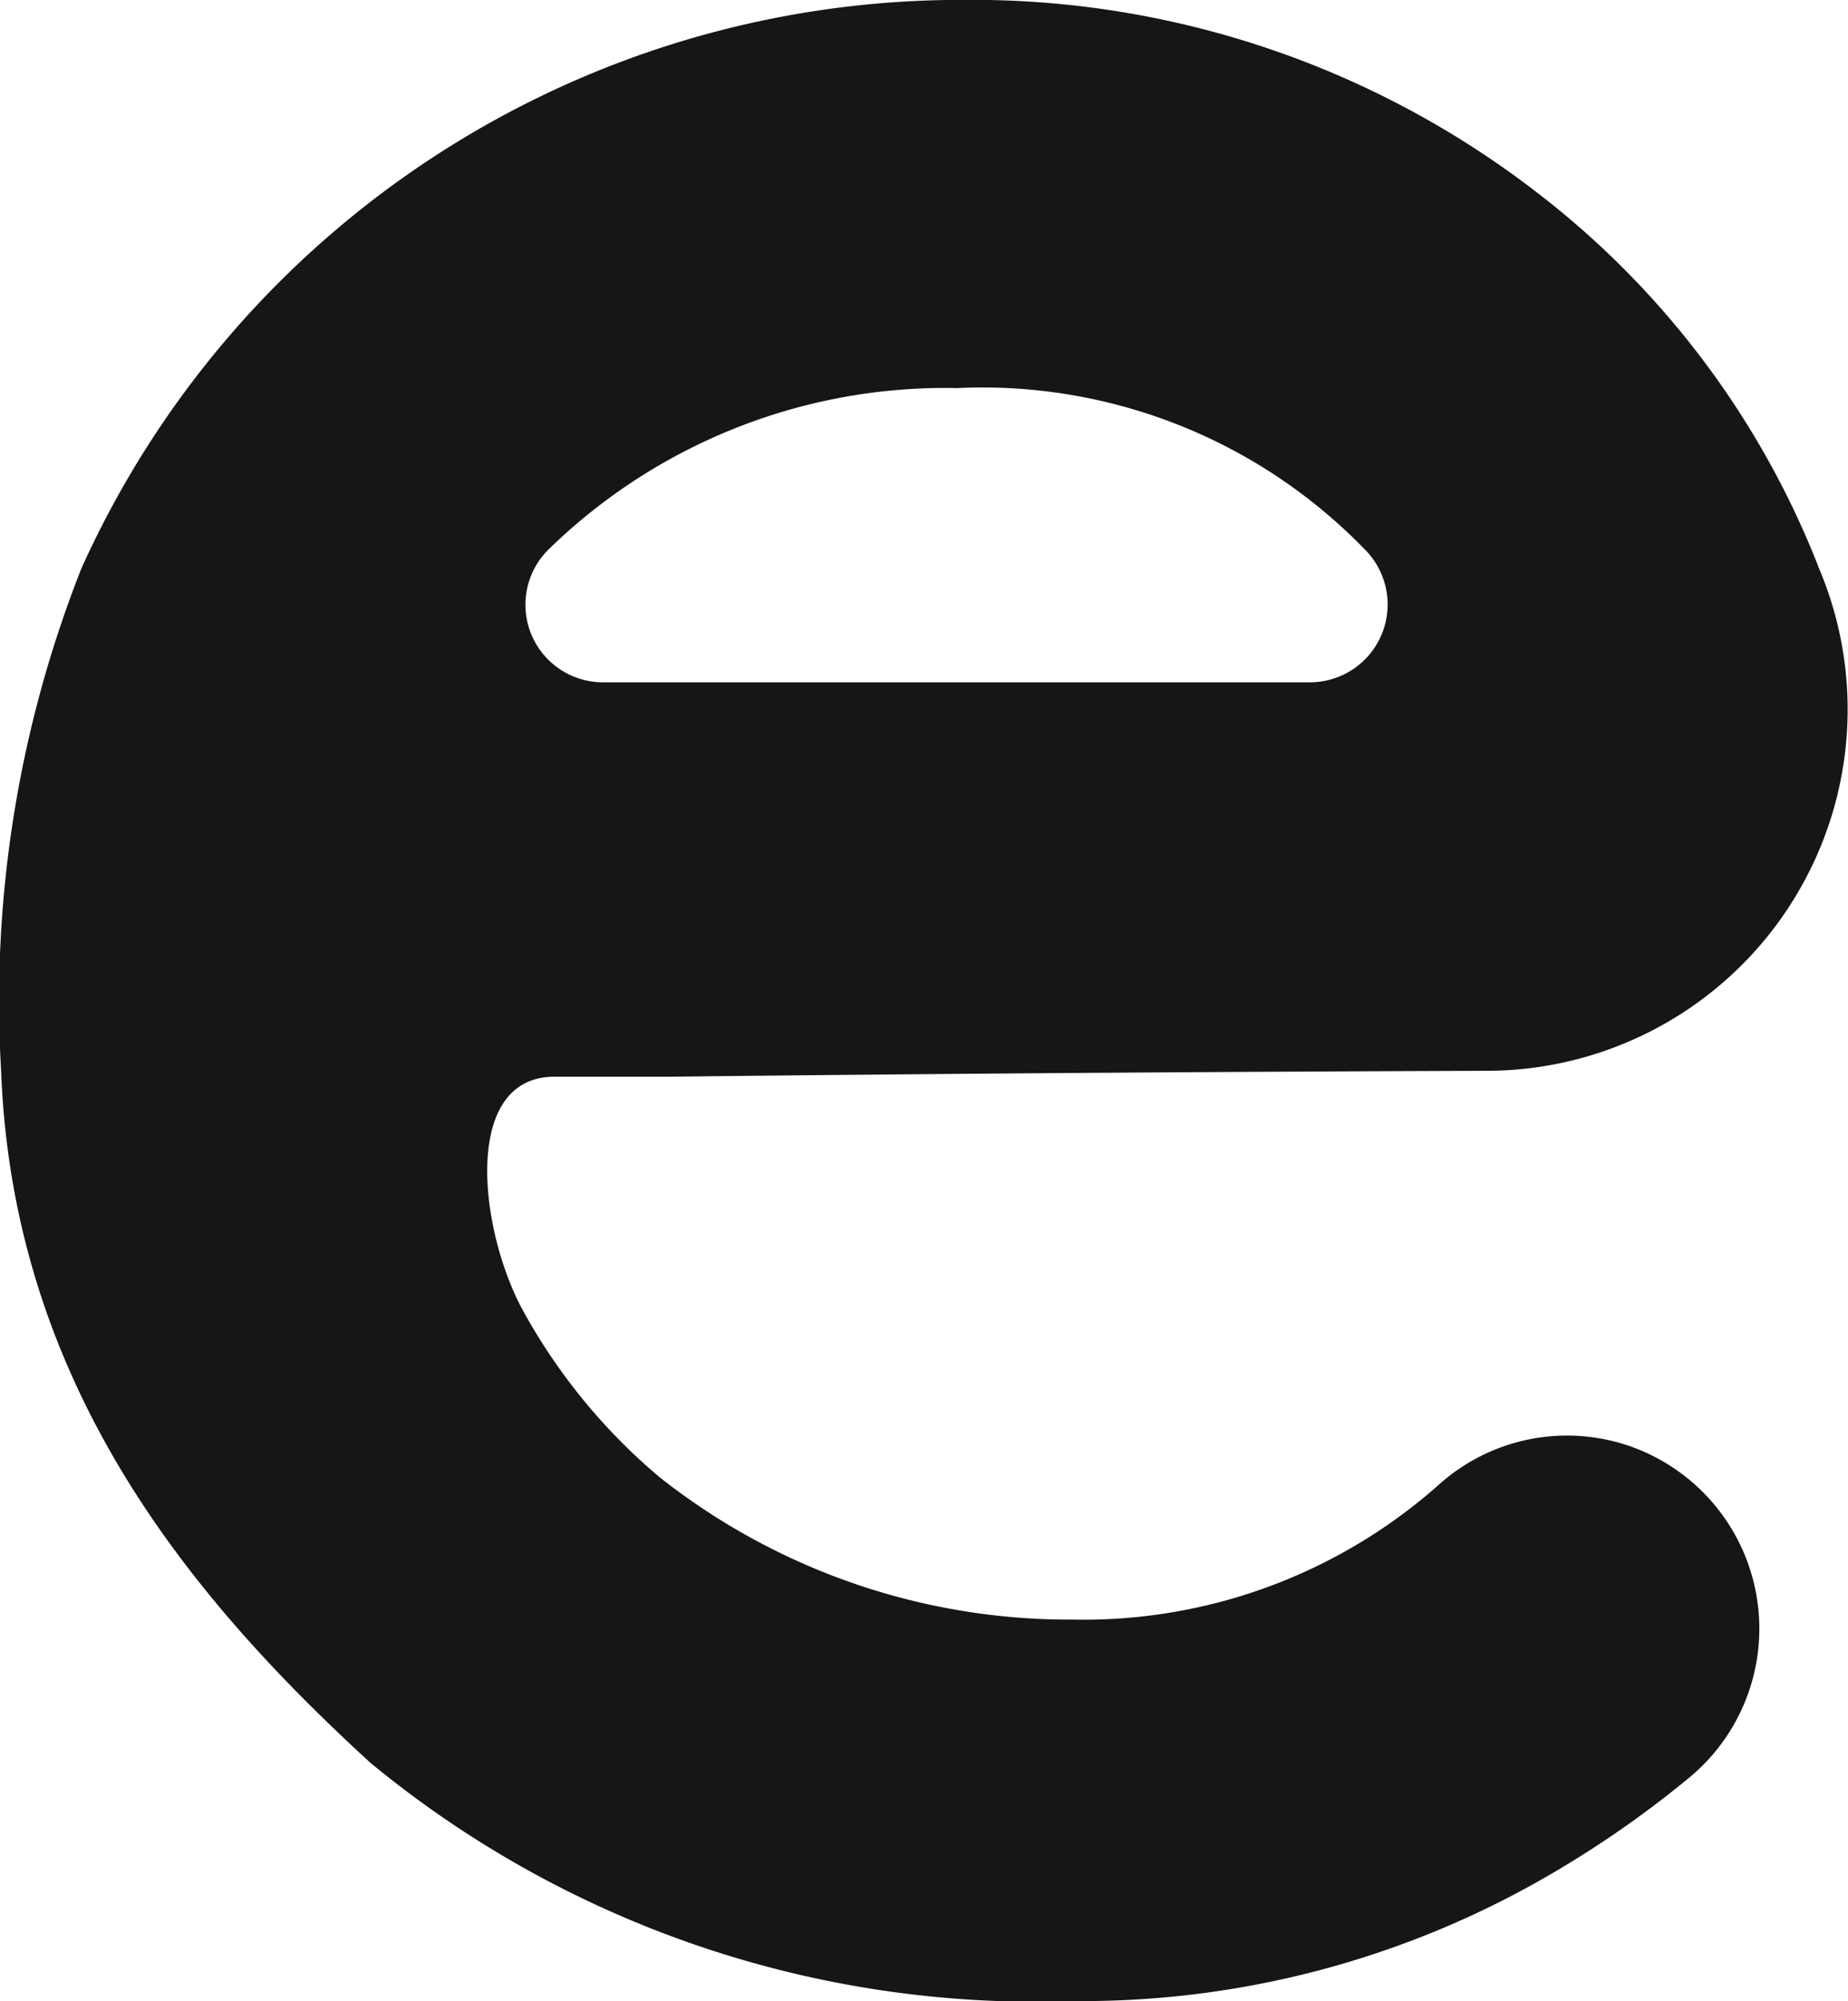 <svg xmlns="http://www.w3.org/2000/svg" width="18.416" height="19.934" viewBox="0 0 18.416 19.934">
  <path id="Tracé_18" data-name="Tracé 18" d="M254.457,229.349a10.418,10.418,0,0,1-7-2.371c-1.844-1.687-3.567-3.807-3.683-6.9a11.73,11.73,0,0,1,.8-5,9.616,9.616,0,0,1,8.794-5.664,9.205,9.205,0,0,1,5.73,1.933,8.7,8.7,0,0,1,2.8,3.749,3.6,3.6,0,0,1-3.3,4.986q-4.321.015-8.162.059h-1.147c-.922,0-.756,1.51-.319,2.321a5.849,5.849,0,0,0,1.364,1.667,6.587,6.587,0,0,0,4.123,1.42,5.333,5.333,0,0,0,3.656-1.354,1.912,1.912,0,0,1,1.9-.371h0a1.926,1.926,0,0,1,.571,3.31,10.336,10.336,0,0,1-1.362.948A9.263,9.263,0,0,1,254.457,229.349Zm2.361-13.137a.775.775,0,0,0,.559-1.31,5.307,5.307,0,0,0-4.076-1.621,5.66,5.66,0,0,0-4.079,1.615.773.773,0,0,0,.551,1.316Z" transform="translate(-243.763 -209.415)" fill="#161615"/>
</svg>
